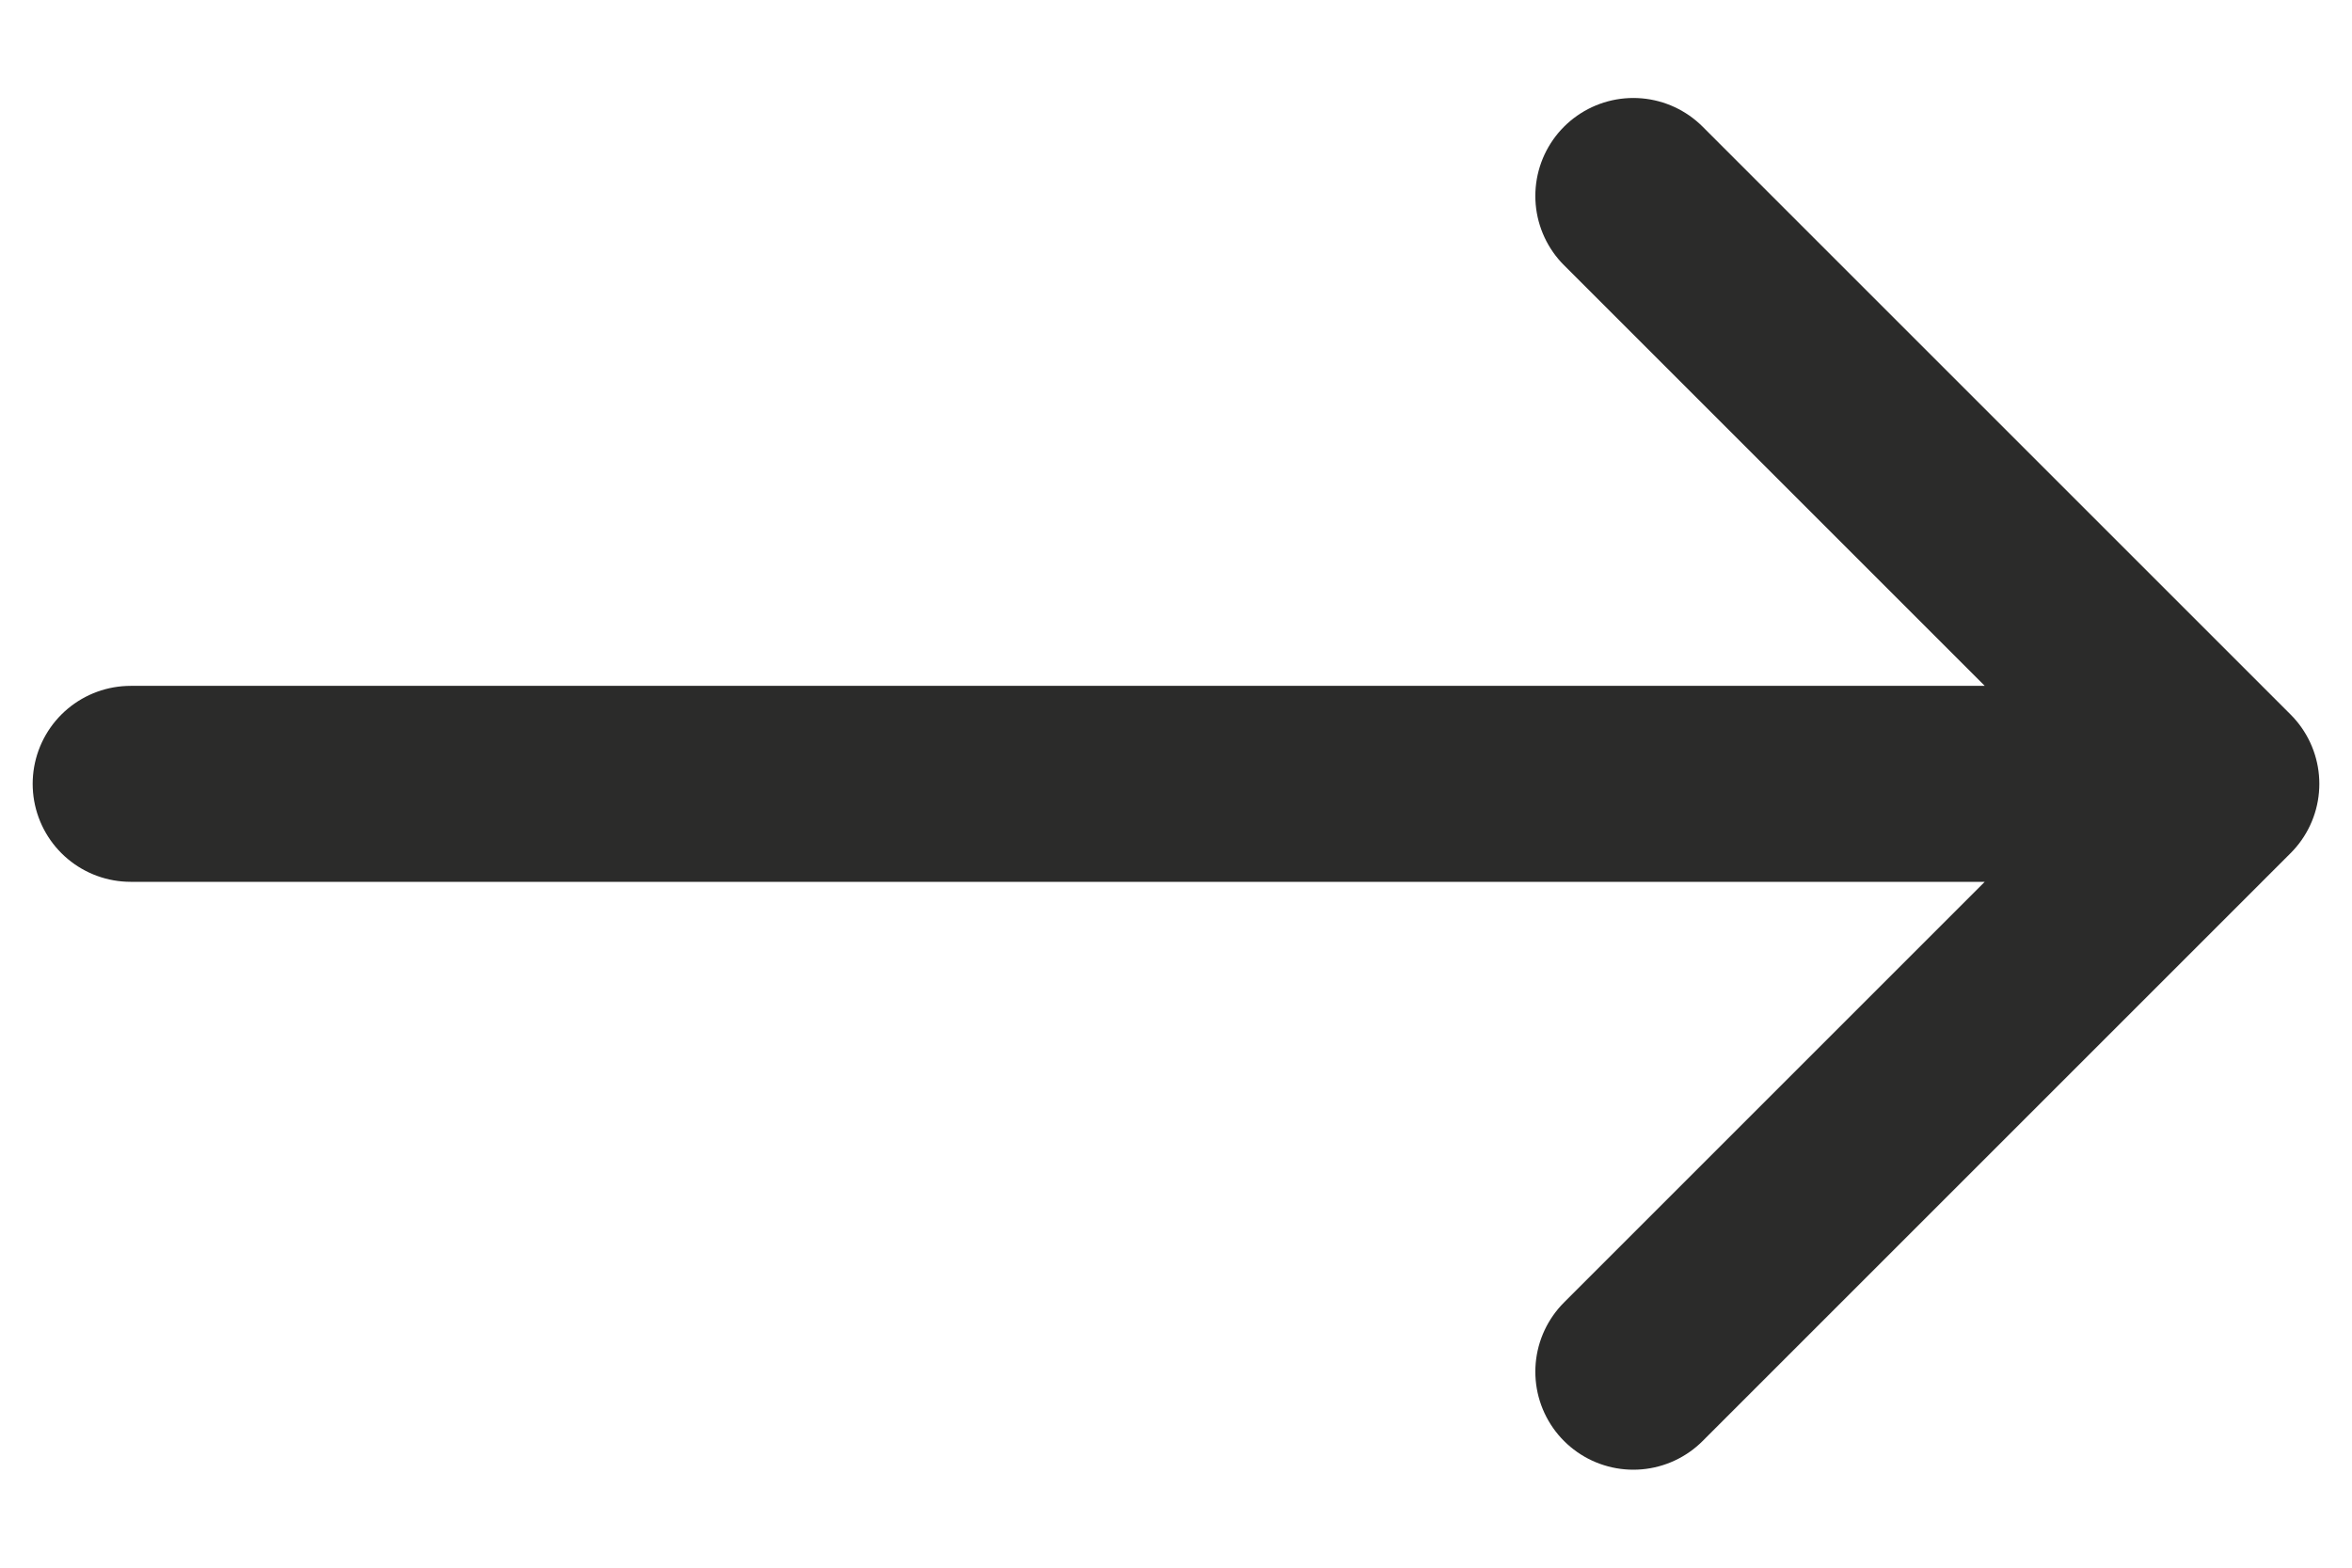 <svg width="18" height="12" viewBox="0 0 18 12" fill="none" xmlns="http://www.w3.org/2000/svg">
<path d="M12.5 1.5L17 6M17 6L12.5 10.5M17 6H1" stroke="#2B2B2A" stroke-width="1.5" stroke-linecap="round" stroke-linejoin="round"/>
</svg>
